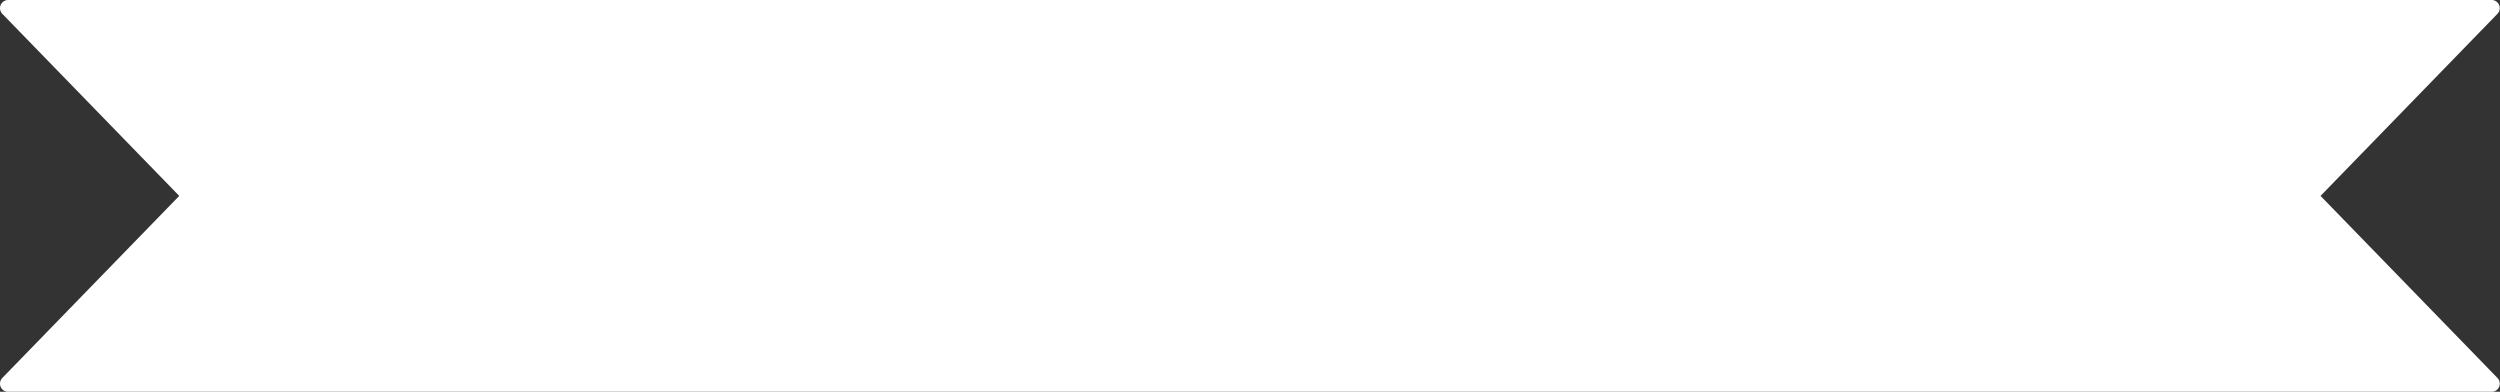 <?xml version="1.0" encoding="UTF-8" standalone="no"?><svg xmlns="http://www.w3.org/2000/svg" xmlns:xlink="http://www.w3.org/1999/xlink" fill="#ffffff" height="57.9" preserveAspectRatio="xMidYMid meet" version="1" viewBox="0.0 0.0 369.5 57.9" width="369.5" zoomAndPan="magnify"><rect x="0.0" y="0.0" width="369.5" height="57.9" fill="#333333" stroke="none"/><defs><clipPath id="a"><path d="M 0 0 L 369.469 0 L 369.469 57.91 L 0 57.91 Z M 0 0"/></clipPath></defs><g><g id="change1_1"><path d="M 368.262 56.703 L 1.207 56.703 L 28.172 28.953 L 1.207 1.203 L 368.262 1.203 L 341.297 28.953 L 368.262 56.703" fill="#ffffff"/></g><g clip-path="url(#a)" id="change2_1"><path d="M 4.059 55.5 L 365.41 55.5 L 340.43 29.793 C 339.977 29.324 339.977 28.582 340.43 28.113 L 365.41 2.406 L 4.059 2.406 L 29.035 28.113 C 29.488 28.582 29.488 29.324 29.035 29.793 Z M 368.262 57.91 L 1.207 57.91 C 0.723 57.91 0.285 57.621 0.094 57.176 C -0.094 56.727 0.004 56.211 0.34 55.863 L 26.492 28.953 L 0.34 2.043 C 0.004 1.695 -0.094 1.18 0.094 0.734 C 0.285 0.285 0.723 -0.004 1.207 -0.004 L 368.262 -0.004 C 368.746 -0.004 369.184 0.285 369.371 0.734 C 369.559 1.18 369.465 1.695 369.125 2.043 L 342.977 28.953 L 369.125 55.863 C 369.465 56.211 369.559 56.727 369.371 57.176 C 369.184 57.621 368.746 57.91 368.262 57.91"/></g></g></svg>